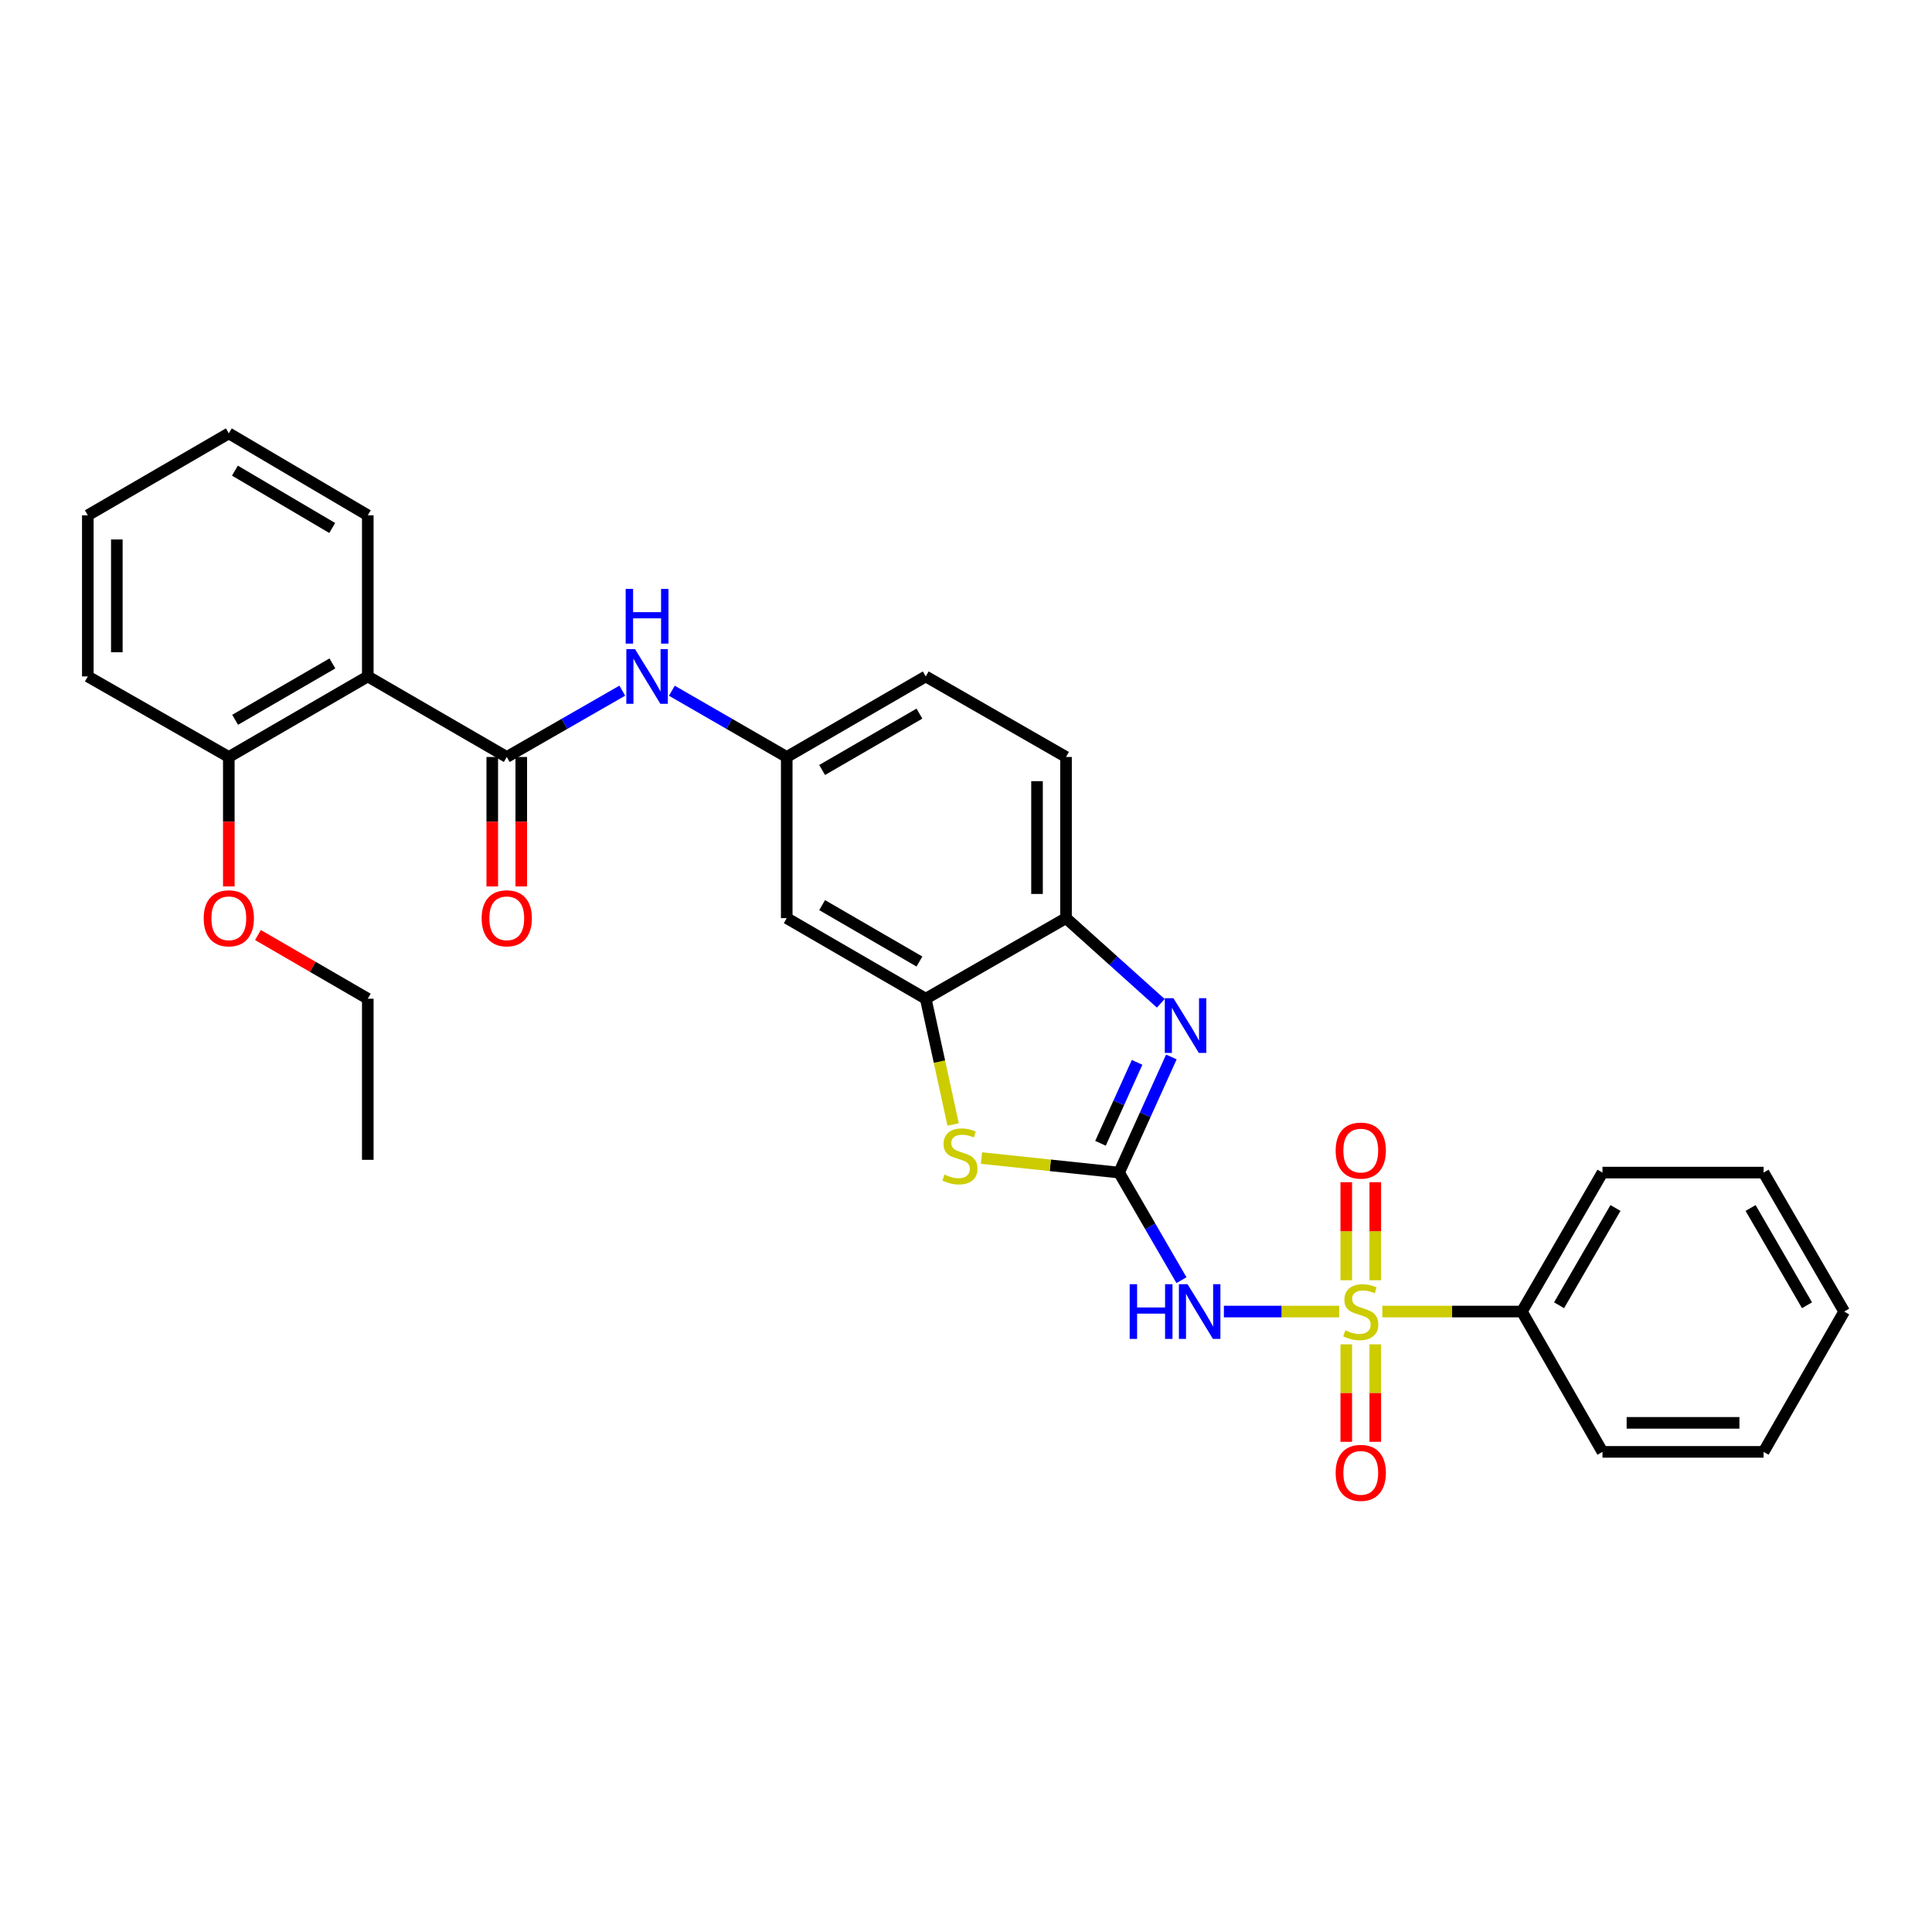 <?xml version='1.0' encoding='iso-8859-1'?>
<svg version='1.1' baseProfile='full'
              xmlns='http://www.w3.org/2000/svg'
                      xmlns:rdkit='http://www.rdkit.org/xml'
                      xmlns:xlink='http://www.w3.org/1999/xlink'
                  xml:space='preserve'
width='1000px' height='1000px' viewBox='0 0 1000 1000'>
<!-- END OF HEADER -->
<rect style='opacity:1.0;fill:#FFFFFF;stroke:none' width='1000' height='1000' x='0' y='0'> </rect>
<path class='bond-1' d='M 693.17,678.858 L 663.327,678.858' style='fill:none;fill-rule:evenodd;stroke:#CCCC00;stroke-width:6px;stroke-linecap:butt;stroke-linejoin:miter;stroke-opacity:1' />
<path class='bond-1' d='M 663.327,678.858 L 633.485,678.858' style='fill:none;fill-rule:evenodd;stroke:#0000FF;stroke-width:6px;stroke-linecap:butt;stroke-linejoin:miter;stroke-opacity:1' />
<path class='bond-10' d='M 711.842,662.653 L 711.842,637.277' style='fill:none;fill-rule:evenodd;stroke:#CCCC00;stroke-width:6px;stroke-linecap:butt;stroke-linejoin:miter;stroke-opacity:1' />
<path class='bond-10' d='M 711.842,637.277 L 711.842,611.902' style='fill:none;fill-rule:evenodd;stroke:#FF0000;stroke-width:6px;stroke-linecap:butt;stroke-linejoin:miter;stroke-opacity:1' />
<path class='bond-10' d='M 696.827,662.653 L 696.827,637.277' style='fill:none;fill-rule:evenodd;stroke:#CCCC00;stroke-width:6px;stroke-linecap:butt;stroke-linejoin:miter;stroke-opacity:1' />
<path class='bond-10' d='M 696.827,637.277 L 696.827,611.902' style='fill:none;fill-rule:evenodd;stroke:#FF0000;stroke-width:6px;stroke-linecap:butt;stroke-linejoin:miter;stroke-opacity:1' />
<path class='bond-11' d='M 696.827,695.823 L 696.827,721.056' style='fill:none;fill-rule:evenodd;stroke:#CCCC00;stroke-width:6px;stroke-linecap:butt;stroke-linejoin:miter;stroke-opacity:1' />
<path class='bond-11' d='M 696.827,721.056 L 696.827,746.288' style='fill:none;fill-rule:evenodd;stroke:#FF0000;stroke-width:6px;stroke-linecap:butt;stroke-linejoin:miter;stroke-opacity:1' />
<path class='bond-11' d='M 711.842,695.823 L 711.842,721.056' style='fill:none;fill-rule:evenodd;stroke:#CCCC00;stroke-width:6px;stroke-linecap:butt;stroke-linejoin:miter;stroke-opacity:1' />
<path class='bond-11' d='M 711.842,721.056 L 711.842,746.288' style='fill:none;fill-rule:evenodd;stroke:#FF0000;stroke-width:6px;stroke-linecap:butt;stroke-linejoin:miter;stroke-opacity:1' />
<path class='bond-12' d='M 715.499,678.858 L 751.615,678.858' style='fill:none;fill-rule:evenodd;stroke:#CCCC00;stroke-width:6px;stroke-linecap:butt;stroke-linejoin:miter;stroke-opacity:1' />
<path class='bond-12' d='M 751.615,678.858 L 787.73,678.858' style='fill:none;fill-rule:evenodd;stroke:#000000;stroke-width:6px;stroke-linecap:butt;stroke-linejoin:miter;stroke-opacity:1' />
<path class='bond-0' d='M 579.233,606.931 L 595.378,634.775' style='fill:none;fill-rule:evenodd;stroke:#000000;stroke-width:6px;stroke-linecap:butt;stroke-linejoin:miter;stroke-opacity:1' />
<path class='bond-0' d='M 595.378,634.775 L 611.523,662.619' style='fill:none;fill-rule:evenodd;stroke:#0000FF;stroke-width:6px;stroke-linecap:butt;stroke-linejoin:miter;stroke-opacity:1' />
<path class='bond-2' d='M 579.233,606.931 L 592.764,577.007' style='fill:none;fill-rule:evenodd;stroke:#000000;stroke-width:6px;stroke-linecap:butt;stroke-linejoin:miter;stroke-opacity:1' />
<path class='bond-2' d='M 592.764,577.007 L 606.294,547.083' style='fill:none;fill-rule:evenodd;stroke:#0000FF;stroke-width:6px;stroke-linecap:butt;stroke-linejoin:miter;stroke-opacity:1' />
<path class='bond-2' d='M 569.612,591.768 L 579.083,570.821' style='fill:none;fill-rule:evenodd;stroke:#000000;stroke-width:6px;stroke-linecap:butt;stroke-linejoin:miter;stroke-opacity:1' />
<path class='bond-2' d='M 579.083,570.821 L 588.554,549.874' style='fill:none;fill-rule:evenodd;stroke:#0000FF;stroke-width:6px;stroke-linecap:butt;stroke-linejoin:miter;stroke-opacity:1' />
<path class='bond-4' d='M 579.233,606.931 L 543.624,603.17' style='fill:none;fill-rule:evenodd;stroke:#000000;stroke-width:6px;stroke-linecap:butt;stroke-linejoin:miter;stroke-opacity:1' />
<path class='bond-4' d='M 543.624,603.17 L 508.014,599.409' style='fill:none;fill-rule:evenodd;stroke:#CCCC00;stroke-width:6px;stroke-linecap:butt;stroke-linejoin:miter;stroke-opacity:1' />
<path class='bond-7' d='M 600.821,519.311 L 576.297,497.268' style='fill:none;fill-rule:evenodd;stroke:#0000FF;stroke-width:6px;stroke-linecap:butt;stroke-linejoin:miter;stroke-opacity:1' />
<path class='bond-7' d='M 576.297,497.268 L 551.774,475.224' style='fill:none;fill-rule:evenodd;stroke:#000000;stroke-width:6px;stroke-linecap:butt;stroke-linejoin:miter;stroke-opacity:1' />
<path class='bond-3' d='M 262.301,391.812 L 292.197,374.651' style='fill:none;fill-rule:evenodd;stroke:#000000;stroke-width:6px;stroke-linecap:butt;stroke-linejoin:miter;stroke-opacity:1' />
<path class='bond-3' d='M 292.197,374.651 L 322.094,357.489' style='fill:none;fill-rule:evenodd;stroke:#0000FF;stroke-width:6px;stroke-linecap:butt;stroke-linejoin:miter;stroke-opacity:1' />
<path class='bond-5' d='M 262.301,391.812 L 190.366,350.123' style='fill:none;fill-rule:evenodd;stroke:#000000;stroke-width:6px;stroke-linecap:butt;stroke-linejoin:miter;stroke-opacity:1' />
<path class='bond-14' d='M 254.794,391.812 L 254.794,425.315' style='fill:none;fill-rule:evenodd;stroke:#000000;stroke-width:6px;stroke-linecap:butt;stroke-linejoin:miter;stroke-opacity:1' />
<path class='bond-14' d='M 254.794,425.315 L 254.794,458.819' style='fill:none;fill-rule:evenodd;stroke:#FF0000;stroke-width:6px;stroke-linecap:butt;stroke-linejoin:miter;stroke-opacity:1' />
<path class='bond-14' d='M 269.808,391.812 L 269.808,425.315' style='fill:none;fill-rule:evenodd;stroke:#000000;stroke-width:6px;stroke-linecap:butt;stroke-linejoin:miter;stroke-opacity:1' />
<path class='bond-14' d='M 269.808,425.315 L 269.808,458.819' style='fill:none;fill-rule:evenodd;stroke:#FF0000;stroke-width:6px;stroke-linecap:butt;stroke-linejoin:miter;stroke-opacity:1' />
<path class='bond-6' d='M 493.337,582.031 L 486.25,549.481' style='fill:none;fill-rule:evenodd;stroke:#CCCC00;stroke-width:6px;stroke-linecap:butt;stroke-linejoin:miter;stroke-opacity:1' />
<path class='bond-6' d='M 486.25,549.481 L 479.164,516.93' style='fill:none;fill-rule:evenodd;stroke:#000000;stroke-width:6px;stroke-linecap:butt;stroke-linejoin:miter;stroke-opacity:1' />
<path class='bond-15' d='M 190.366,350.123 L 118.432,391.812' style='fill:none;fill-rule:evenodd;stroke:#000000;stroke-width:6px;stroke-linecap:butt;stroke-linejoin:miter;stroke-opacity:1' />
<path class='bond-15' d='M 172.048,343.386 L 121.693,372.568' style='fill:none;fill-rule:evenodd;stroke:#000000;stroke-width:6px;stroke-linecap:butt;stroke-linejoin:miter;stroke-opacity:1' />
<path class='bond-18' d='M 190.366,350.123 L 190.366,266.711' style='fill:none;fill-rule:evenodd;stroke:#000000;stroke-width:6px;stroke-linecap:butt;stroke-linejoin:miter;stroke-opacity:1' />
<path class='bond-9' d='M 479.164,516.93 L 407.212,475.224' style='fill:none;fill-rule:evenodd;stroke:#000000;stroke-width:6px;stroke-linecap:butt;stroke-linejoin:miter;stroke-opacity:1' />
<path class='bond-9' d='M 475.9,497.684 L 425.535,468.49' style='fill:none;fill-rule:evenodd;stroke:#000000;stroke-width:6px;stroke-linecap:butt;stroke-linejoin:miter;stroke-opacity:1' />
<path class='bond-31' d='M 479.164,516.93 L 551.774,475.224' style='fill:none;fill-rule:evenodd;stroke:#000000;stroke-width:6px;stroke-linecap:butt;stroke-linejoin:miter;stroke-opacity:1' />
<path class='bond-16' d='M 551.774,475.224 L 551.774,391.812' style='fill:none;fill-rule:evenodd;stroke:#000000;stroke-width:6px;stroke-linecap:butt;stroke-linejoin:miter;stroke-opacity:1' />
<path class='bond-16' d='M 536.76,462.712 L 536.76,404.324' style='fill:none;fill-rule:evenodd;stroke:#000000;stroke-width:6px;stroke-linecap:butt;stroke-linejoin:miter;stroke-opacity:1' />
<path class='bond-8' d='M 347.754,357.52 L 377.483,374.666' style='fill:none;fill-rule:evenodd;stroke:#0000FF;stroke-width:6px;stroke-linecap:butt;stroke-linejoin:miter;stroke-opacity:1' />
<path class='bond-8' d='M 377.483,374.666 L 407.212,391.812' style='fill:none;fill-rule:evenodd;stroke:#000000;stroke-width:6px;stroke-linecap:butt;stroke-linejoin:miter;stroke-opacity:1' />
<path class='bond-13' d='M 407.212,475.224 L 407.212,391.812' style='fill:none;fill-rule:evenodd;stroke:#000000;stroke-width:6px;stroke-linecap:butt;stroke-linejoin:miter;stroke-opacity:1' />
<path class='bond-20' d='M 787.73,678.858 L 829.436,606.931' style='fill:none;fill-rule:evenodd;stroke:#000000;stroke-width:6px;stroke-linecap:butt;stroke-linejoin:miter;stroke-opacity:1' />
<path class='bond-20' d='M 806.974,675.6 L 836.168,625.252' style='fill:none;fill-rule:evenodd;stroke:#000000;stroke-width:6px;stroke-linecap:butt;stroke-linejoin:miter;stroke-opacity:1' />
<path class='bond-21' d='M 787.73,678.858 L 829.436,751.484' style='fill:none;fill-rule:evenodd;stroke:#000000;stroke-width:6px;stroke-linecap:butt;stroke-linejoin:miter;stroke-opacity:1' />
<path class='bond-32' d='M 407.212,391.812 L 479.164,350.123' style='fill:none;fill-rule:evenodd;stroke:#000000;stroke-width:6px;stroke-linecap:butt;stroke-linejoin:miter;stroke-opacity:1' />
<path class='bond-32' d='M 425.532,398.549 L 475.898,369.367' style='fill:none;fill-rule:evenodd;stroke:#000000;stroke-width:6px;stroke-linecap:butt;stroke-linejoin:miter;stroke-opacity:1' />
<path class='bond-19' d='M 118.432,391.812 L 118.432,425.315' style='fill:none;fill-rule:evenodd;stroke:#000000;stroke-width:6px;stroke-linecap:butt;stroke-linejoin:miter;stroke-opacity:1' />
<path class='bond-19' d='M 118.432,425.315 L 118.432,458.819' style='fill:none;fill-rule:evenodd;stroke:#FF0000;stroke-width:6px;stroke-linecap:butt;stroke-linejoin:miter;stroke-opacity:1' />
<path class='bond-22' d='M 118.432,391.812 L 45.455,350.123' style='fill:none;fill-rule:evenodd;stroke:#000000;stroke-width:6px;stroke-linecap:butt;stroke-linejoin:miter;stroke-opacity:1' />
<path class='bond-17' d='M 551.774,391.812 L 479.164,350.123' style='fill:none;fill-rule:evenodd;stroke:#000000;stroke-width:6px;stroke-linecap:butt;stroke-linejoin:miter;stroke-opacity:1' />
<path class='bond-24' d='M 190.366,266.711 L 118.432,224.312' style='fill:none;fill-rule:evenodd;stroke:#000000;stroke-width:6px;stroke-linecap:butt;stroke-linejoin:miter;stroke-opacity:1' />
<path class='bond-24' d='M 171.952,273.285 L 121.598,243.607' style='fill:none;fill-rule:evenodd;stroke:#000000;stroke-width:6px;stroke-linecap:butt;stroke-linejoin:miter;stroke-opacity:1' />
<path class='bond-23' d='M 133.51,483.966 L 161.938,500.448' style='fill:none;fill-rule:evenodd;stroke:#FF0000;stroke-width:6px;stroke-linecap:butt;stroke-linejoin:miter;stroke-opacity:1' />
<path class='bond-23' d='M 161.938,500.448 L 190.366,516.93' style='fill:none;fill-rule:evenodd;stroke:#000000;stroke-width:6px;stroke-linecap:butt;stroke-linejoin:miter;stroke-opacity:1' />
<path class='bond-28' d='M 829.436,606.931 L 912.831,606.931' style='fill:none;fill-rule:evenodd;stroke:#000000;stroke-width:6px;stroke-linecap:butt;stroke-linejoin:miter;stroke-opacity:1' />
<path class='bond-26' d='M 829.436,751.484 L 912.831,751.484' style='fill:none;fill-rule:evenodd;stroke:#000000;stroke-width:6px;stroke-linecap:butt;stroke-linejoin:miter;stroke-opacity:1' />
<path class='bond-26' d='M 841.945,736.47 L 900.322,736.47' style='fill:none;fill-rule:evenodd;stroke:#000000;stroke-width:6px;stroke-linecap:butt;stroke-linejoin:miter;stroke-opacity:1' />
<path class='bond-33' d='M 45.455,350.123 L 45.455,266.711' style='fill:none;fill-rule:evenodd;stroke:#000000;stroke-width:6px;stroke-linecap:butt;stroke-linejoin:miter;stroke-opacity:1' />
<path class='bond-33' d='M 60.469,337.611 L 60.469,279.222' style='fill:none;fill-rule:evenodd;stroke:#000000;stroke-width:6px;stroke-linecap:butt;stroke-linejoin:miter;stroke-opacity:1' />
<path class='bond-25' d='M 190.366,516.93 L 190.366,600.325' style='fill:none;fill-rule:evenodd;stroke:#000000;stroke-width:6px;stroke-linecap:butt;stroke-linejoin:miter;stroke-opacity:1' />
<path class='bond-27' d='M 118.432,224.312 L 45.455,266.711' style='fill:none;fill-rule:evenodd;stroke:#000000;stroke-width:6px;stroke-linecap:butt;stroke-linejoin:miter;stroke-opacity:1' />
<path class='bond-29' d='M 912.831,751.484 L 954.545,678.858' style='fill:none;fill-rule:evenodd;stroke:#000000;stroke-width:6px;stroke-linecap:butt;stroke-linejoin:miter;stroke-opacity:1' />
<path class='bond-30' d='M 912.831,606.931 L 954.545,678.858' style='fill:none;fill-rule:evenodd;stroke:#000000;stroke-width:6px;stroke-linecap:butt;stroke-linejoin:miter;stroke-opacity:1' />
<path class='bond-30' d='M 906.1,625.253 L 935.3,675.601' style='fill:none;fill-rule:evenodd;stroke:#000000;stroke-width:6px;stroke-linecap:butt;stroke-linejoin:miter;stroke-opacity:1' />
<path  class='atom-0' d='M 696.334 688.578
Q 696.654 688.698, 697.974 689.258
Q 699.294 689.818, 700.734 690.178
Q 702.214 690.498, 703.654 690.498
Q 706.334 690.498, 707.894 689.218
Q 709.454 687.898, 709.454 685.618
Q 709.454 684.058, 708.654 683.098
Q 707.894 682.138, 706.694 681.618
Q 705.494 681.098, 703.494 680.498
Q 700.974 679.738, 699.454 679.018
Q 697.974 678.298, 696.894 676.778
Q 695.854 675.258, 695.854 672.698
Q 695.854 669.138, 698.254 666.938
Q 700.694 664.738, 705.494 664.738
Q 708.774 664.738, 712.494 666.298
L 711.574 669.378
Q 708.174 667.978, 705.614 667.978
Q 702.854 667.978, 701.334 669.138
Q 699.814 670.258, 699.854 672.218
Q 699.854 673.738, 700.614 674.658
Q 701.414 675.578, 702.534 676.098
Q 703.694 676.618, 705.614 677.218
Q 708.174 678.018, 709.694 678.818
Q 711.214 679.618, 712.294 681.258
Q 713.414 682.858, 713.414 685.618
Q 713.414 689.538, 710.774 691.658
Q 708.174 693.738, 703.814 693.738
Q 701.294 693.738, 699.374 693.178
Q 697.494 692.658, 695.254 691.738
L 696.334 688.578
' fill='#CCCC00'/>
<path  class='atom-2' d='M 584.719 664.698
L 588.559 664.698
L 588.559 676.738
L 603.039 676.738
L 603.039 664.698
L 606.879 664.698
L 606.879 693.018
L 603.039 693.018
L 603.039 679.938
L 588.559 679.938
L 588.559 693.018
L 584.719 693.018
L 584.719 664.698
' fill='#0000FF'/>
<path  class='atom-2' d='M 614.679 664.698
L 623.959 679.698
Q 624.879 681.178, 626.359 683.858
Q 627.839 686.538, 627.919 686.698
L 627.919 664.698
L 631.679 664.698
L 631.679 693.018
L 627.799 693.018
L 617.839 676.618
Q 616.679 674.698, 615.439 672.498
Q 614.239 670.298, 613.879 669.618
L 613.879 693.018
L 610.199 693.018
L 610.199 664.698
L 614.679 664.698
' fill='#0000FF'/>
<path  class='atom-3' d='M 607.381 516.675
L 616.661 531.675
Q 617.581 533.155, 619.061 535.835
Q 620.541 538.515, 620.621 538.675
L 620.621 516.675
L 624.381 516.675
L 624.381 544.995
L 620.501 544.995
L 610.541 528.595
Q 609.381 526.675, 608.141 524.475
Q 606.941 522.275, 606.581 521.595
L 606.581 544.995
L 602.901 544.995
L 602.901 516.675
L 607.381 516.675
' fill='#0000FF'/>
<path  class='atom-5' d='M 488.864 607.952
Q 489.184 608.072, 490.504 608.632
Q 491.824 609.192, 493.264 609.552
Q 494.744 609.872, 496.184 609.872
Q 498.864 609.872, 500.424 608.592
Q 501.984 607.272, 501.984 604.992
Q 501.984 603.432, 501.184 602.472
Q 500.424 601.512, 499.224 600.992
Q 498.024 600.472, 496.024 599.872
Q 493.504 599.112, 491.984 598.392
Q 490.504 597.672, 489.424 596.152
Q 488.384 594.632, 488.384 592.072
Q 488.384 588.512, 490.784 586.312
Q 493.224 584.112, 498.024 584.112
Q 501.304 584.112, 505.024 585.672
L 504.104 588.752
Q 500.704 587.352, 498.144 587.352
Q 495.384 587.352, 493.864 588.512
Q 492.344 589.632, 492.384 591.592
Q 492.384 593.112, 493.144 594.032
Q 493.944 594.952, 495.064 595.472
Q 496.224 595.992, 498.144 596.592
Q 500.704 597.392, 502.224 598.192
Q 503.744 598.992, 504.824 600.632
Q 505.944 602.232, 505.944 604.992
Q 505.944 608.912, 503.304 611.032
Q 500.704 613.112, 496.344 613.112
Q 493.824 613.112, 491.904 612.552
Q 490.024 612.032, 487.784 611.112
L 488.864 607.952
' fill='#CCCC00'/>
<path  class='atom-9' d='M 328.668 335.963
L 337.948 350.963
Q 338.868 352.443, 340.348 355.123
Q 341.828 357.803, 341.908 357.963
L 341.908 335.963
L 345.668 335.963
L 345.668 364.283
L 341.788 364.283
L 331.828 347.883
Q 330.668 345.963, 329.428 343.763
Q 328.228 341.563, 327.868 340.883
L 327.868 364.283
L 324.188 364.283
L 324.188 335.963
L 328.668 335.963
' fill='#0000FF'/>
<path  class='atom-9' d='M 323.848 304.811
L 327.688 304.811
L 327.688 316.851
L 342.168 316.851
L 342.168 304.811
L 346.008 304.811
L 346.008 333.131
L 342.168 333.131
L 342.168 320.051
L 327.688 320.051
L 327.688 333.131
L 323.848 333.131
L 323.848 304.811
' fill='#0000FF'/>
<path  class='atom-11' d='M 691.334 595.542
Q 691.334 588.742, 694.694 584.942
Q 698.054 581.142, 704.334 581.142
Q 710.614 581.142, 713.974 584.942
Q 717.334 588.742, 717.334 595.542
Q 717.334 602.422, 713.934 606.342
Q 710.534 610.222, 704.334 610.222
Q 698.094 610.222, 694.694 606.342
Q 691.334 602.462, 691.334 595.542
M 704.334 607.022
Q 708.654 607.022, 710.974 604.142
Q 713.334 601.222, 713.334 595.542
Q 713.334 589.982, 710.974 587.182
Q 708.654 584.342, 704.334 584.342
Q 700.014 584.342, 697.654 587.142
Q 695.334 589.942, 695.334 595.542
Q 695.334 601.262, 697.654 604.142
Q 700.014 607.022, 704.334 607.022
' fill='#FF0000'/>
<path  class='atom-12' d='M 691.334 762.35
Q 691.334 755.55, 694.694 751.75
Q 698.054 747.95, 704.334 747.95
Q 710.614 747.95, 713.974 751.75
Q 717.334 755.55, 717.334 762.35
Q 717.334 769.23, 713.934 773.15
Q 710.534 777.03, 704.334 777.03
Q 698.094 777.03, 694.694 773.15
Q 691.334 769.27, 691.334 762.35
M 704.334 773.83
Q 708.654 773.83, 710.974 770.95
Q 713.334 768.03, 713.334 762.35
Q 713.334 756.79, 710.974 753.99
Q 708.654 751.15, 704.334 751.15
Q 700.014 751.15, 697.654 753.95
Q 695.334 756.75, 695.334 762.35
Q 695.334 768.07, 697.654 770.95
Q 700.014 773.83, 704.334 773.83
' fill='#FF0000'/>
<path  class='atom-15' d='M 249.301 475.304
Q 249.301 468.504, 252.661 464.704
Q 256.021 460.904, 262.301 460.904
Q 268.581 460.904, 271.941 464.704
Q 275.301 468.504, 275.301 475.304
Q 275.301 482.184, 271.901 486.104
Q 268.501 489.984, 262.301 489.984
Q 256.061 489.984, 252.661 486.104
Q 249.301 482.224, 249.301 475.304
M 262.301 486.784
Q 266.621 486.784, 268.941 483.904
Q 271.301 480.984, 271.301 475.304
Q 271.301 469.744, 268.941 466.944
Q 266.621 464.104, 262.301 464.104
Q 257.981 464.104, 255.621 466.904
Q 253.301 469.704, 253.301 475.304
Q 253.301 481.024, 255.621 483.904
Q 257.981 486.784, 262.301 486.784
' fill='#FF0000'/>
<path  class='atom-20' d='M 105.432 475.304
Q 105.432 468.504, 108.792 464.704
Q 112.152 460.904, 118.432 460.904
Q 124.712 460.904, 128.072 464.704
Q 131.432 468.504, 131.432 475.304
Q 131.432 482.184, 128.032 486.104
Q 124.632 489.984, 118.432 489.984
Q 112.192 489.984, 108.792 486.104
Q 105.432 482.224, 105.432 475.304
M 118.432 486.784
Q 122.752 486.784, 125.072 483.904
Q 127.432 480.984, 127.432 475.304
Q 127.432 469.744, 125.072 466.944
Q 122.752 464.104, 118.432 464.104
Q 114.112 464.104, 111.752 466.904
Q 109.432 469.704, 109.432 475.304
Q 109.432 481.024, 111.752 483.904
Q 114.112 486.784, 118.432 486.784
' fill='#FF0000'/>
</svg>

